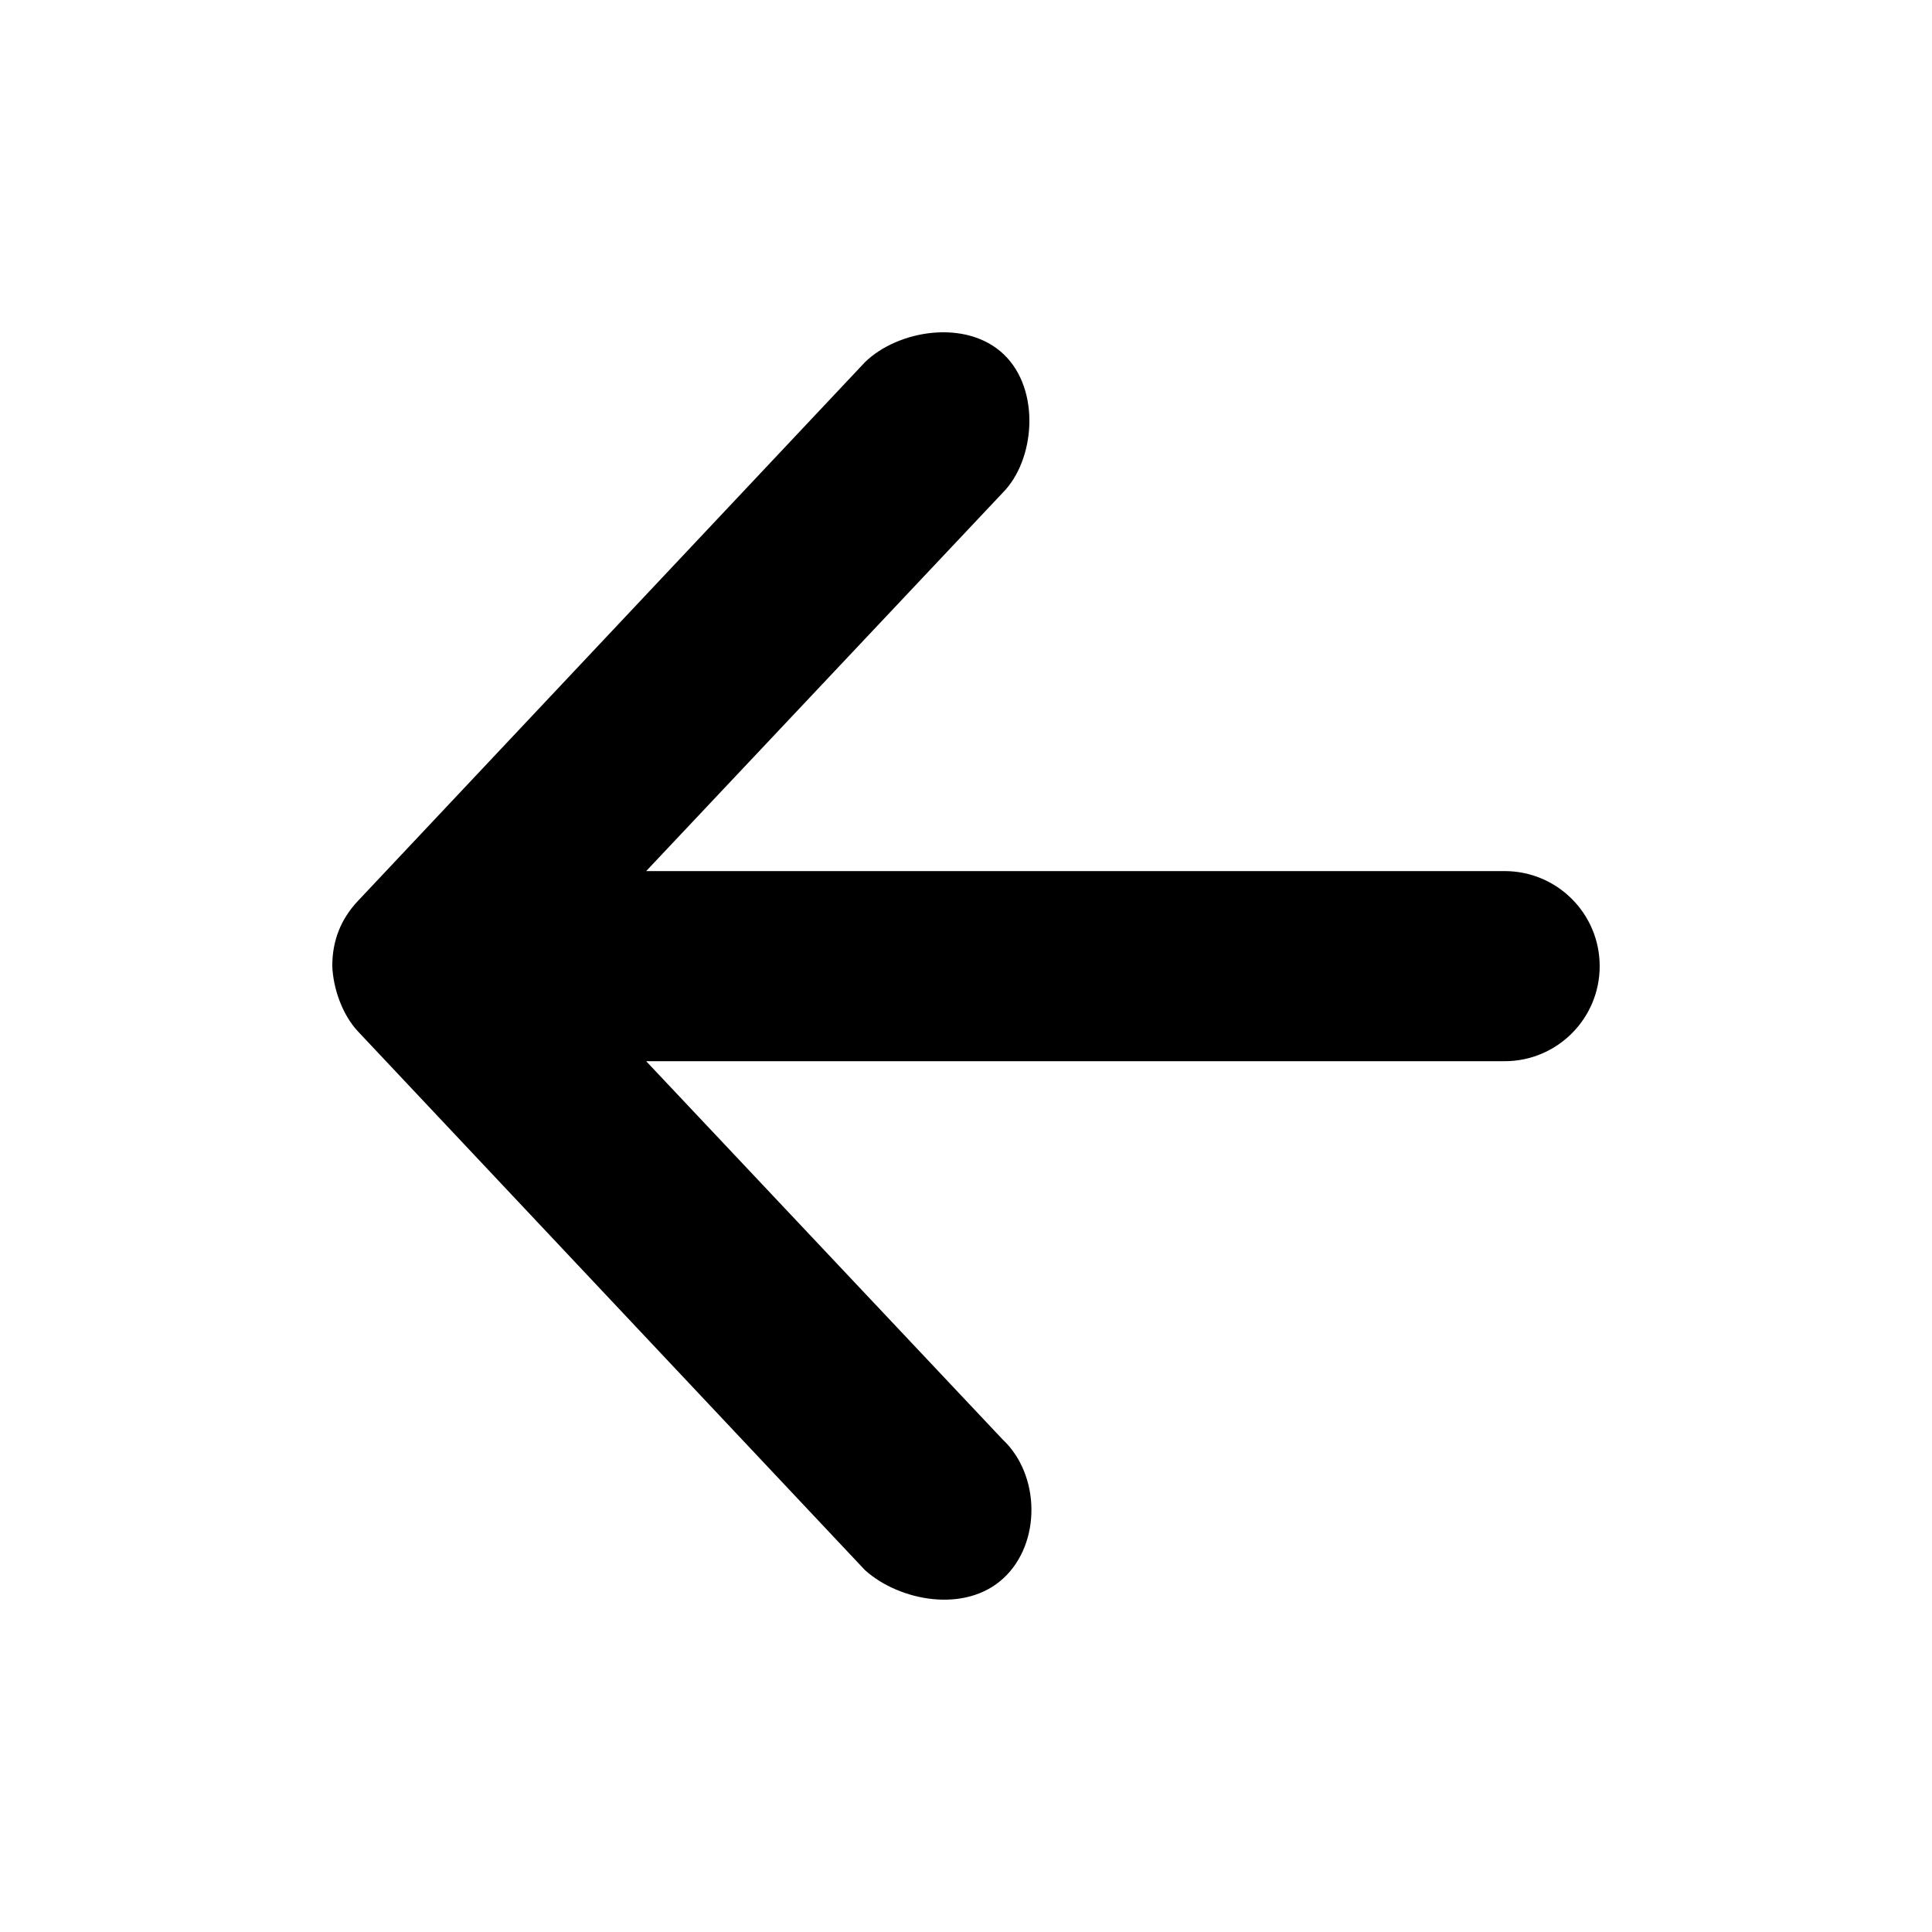 <?xml version="1.0" encoding="UTF-8"?>
<!-- The Best Svg Icon site in the world: iconSvg.co, Visit us! https://iconsvg.co -->
<svg fill="#000000" width="800px" height="800px" version="1.1" viewBox="144 144 512 512" xmlns="http://www.w3.org/2000/svg">
 <path d="m232.06 400.04c0.234 6.004 2.707 12.941 6.824 17.32l134.35 142.75c9.105 8.18 26.562 11.559 36.734 2.098 10.023-9.316 9.723-27.383-0.262-36.738l-94.465-100.24h227.5c13.91 0 25.191-11.277 25.191-25.191 0-13.914-11.277-25.191-25.191-25.191h-227.5l94.465-100.24c8.598-8.609 10.184-27.316 0.262-36.738s-28.008-6.41-36.734 2.102l-134.35 142.75c-4.598 4.887-6.836 10.617-6.824 17.32z"/>
</svg>